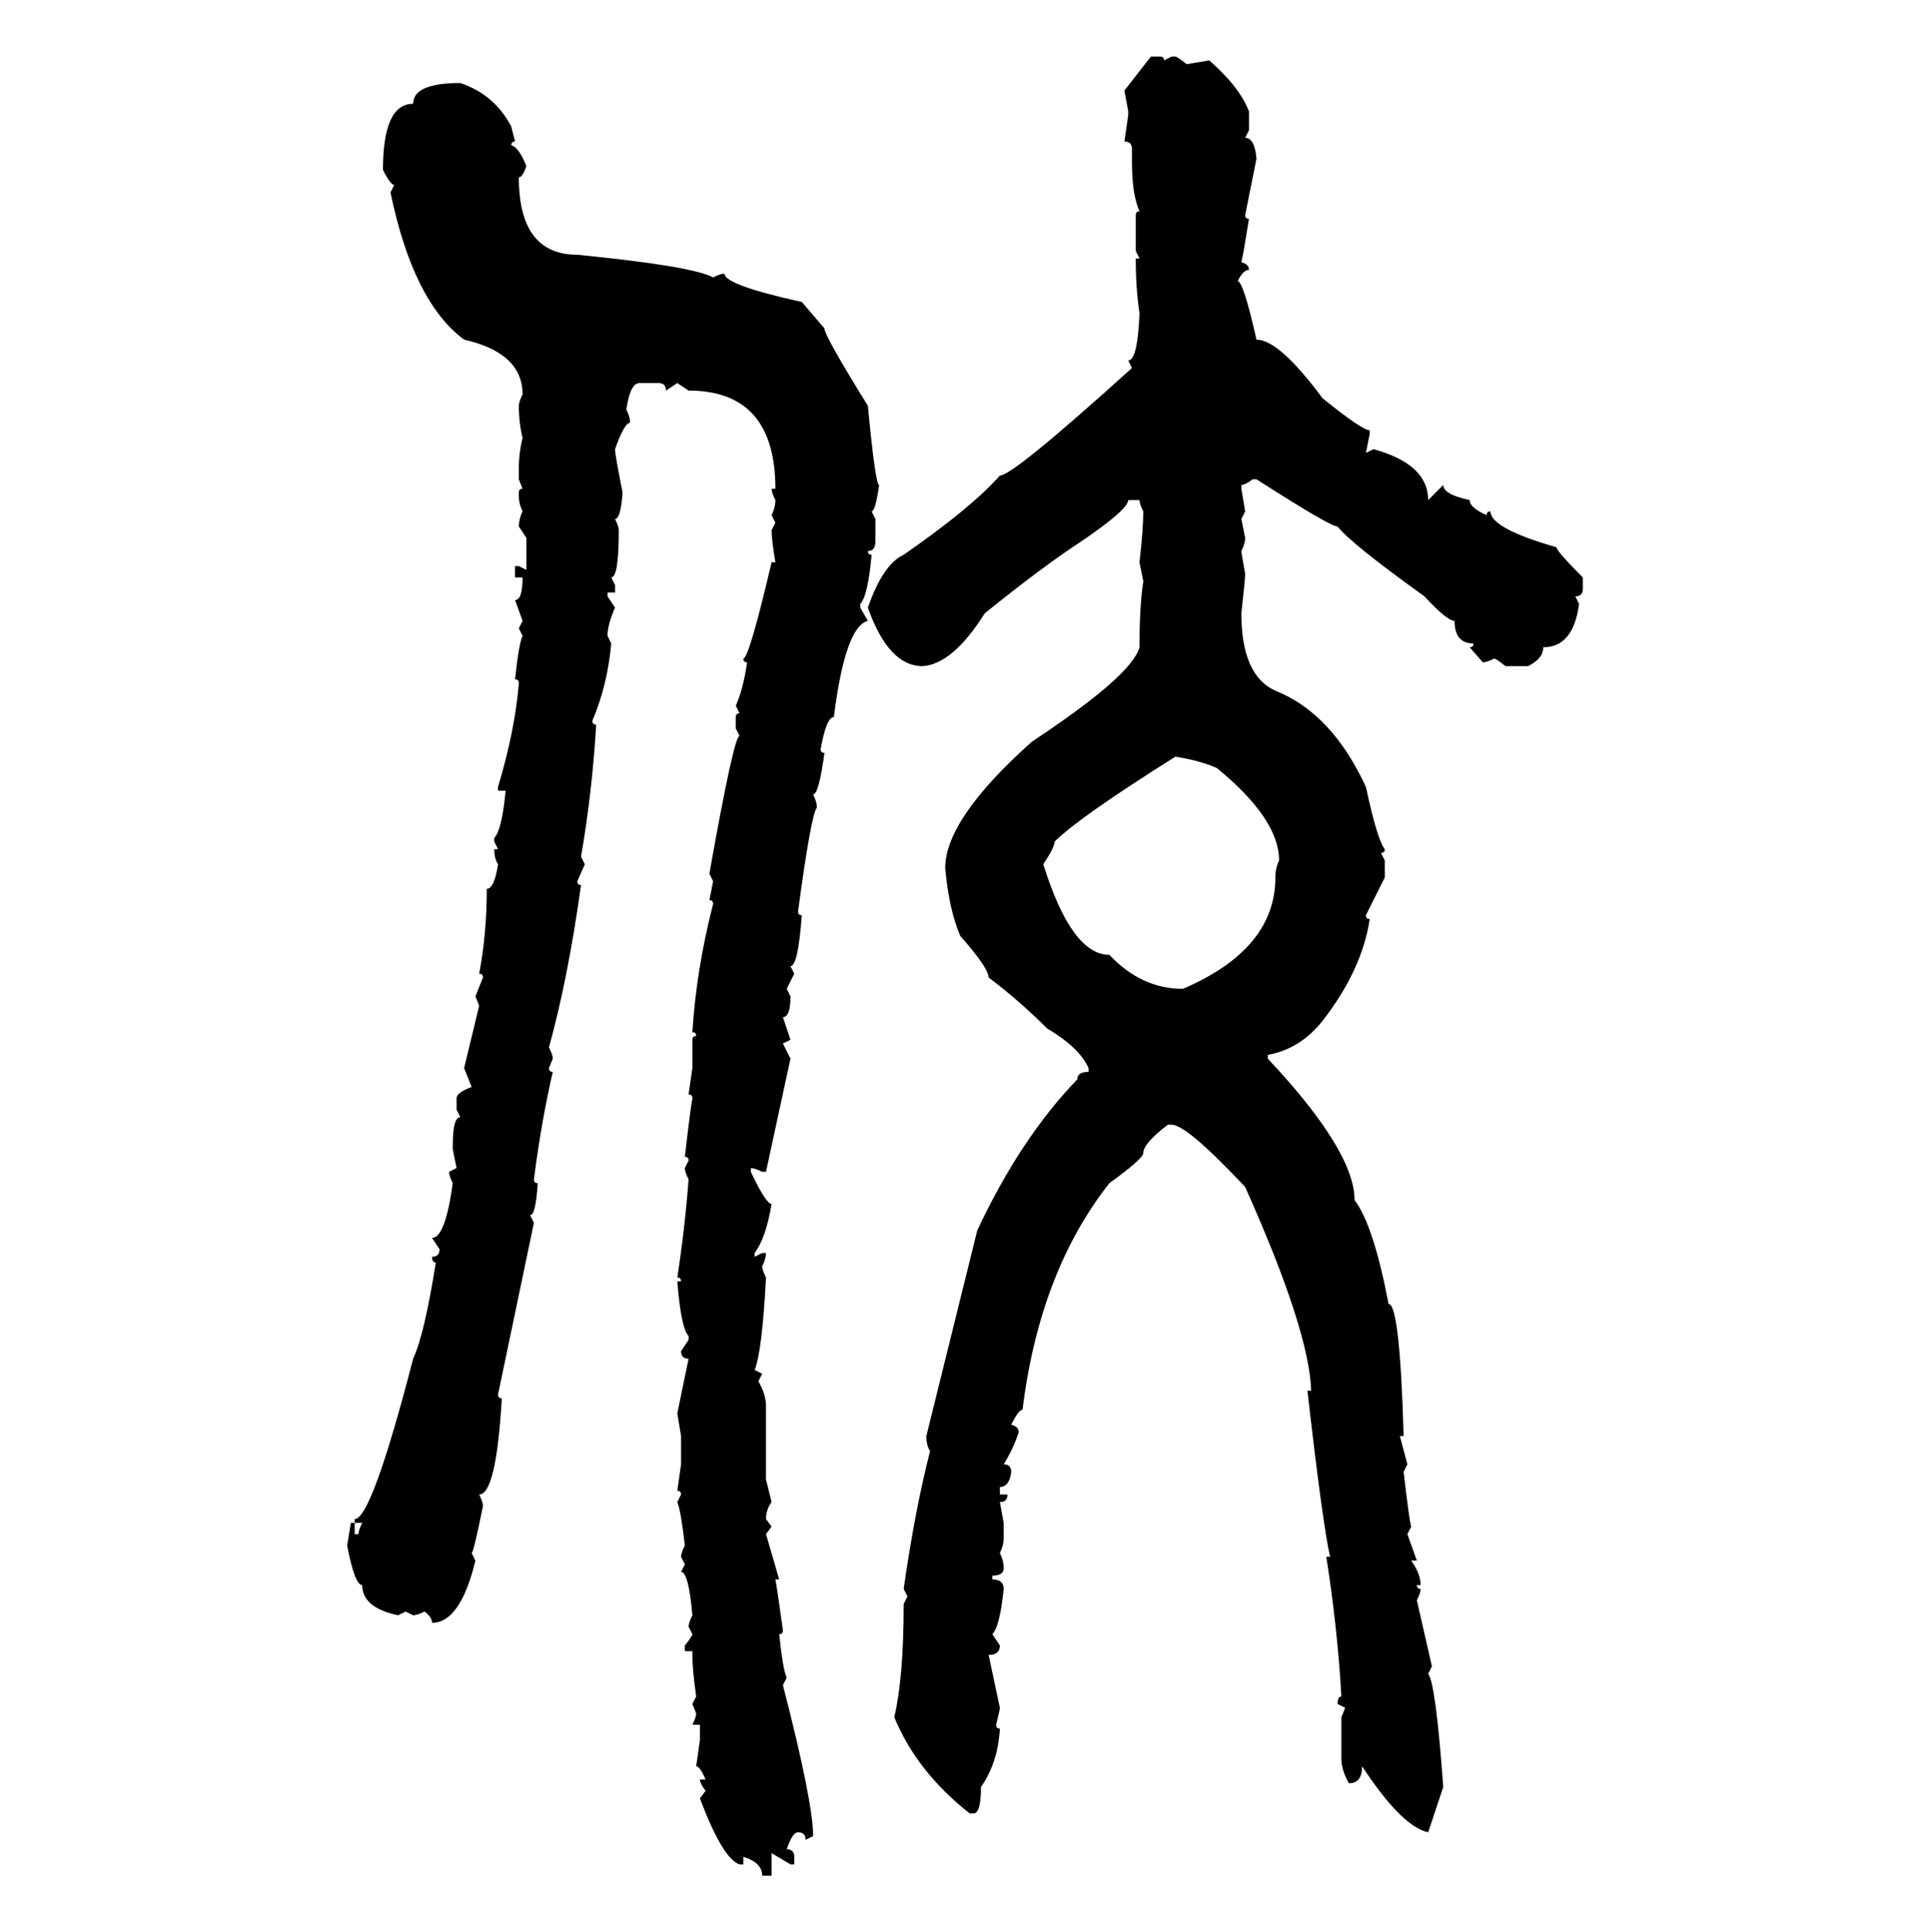 <svg xmlns="http://www.w3.org/2000/svg" xmlns:xlink="http://www.w3.org/1999/xlink" width="299.707" height="300"><path d="M174.61 14.06L178.71 8.79L180.18 8.79Q180.76 8.79 180.76 9.38L180.76 9.38L181.93 8.79L182.52 8.79Q182.81 8.79 184.28 9.96L184.28 9.96L187.79 9.38Q192.48 13.48 193.95 17.29L193.95 17.29L193.95 20.21L193.36 21.39Q194.82 21.39 195.12 24.61L195.12 24.61L193.36 33.40Q193.36 33.98 193.95 33.98L193.95 33.98Q193.07 39.55 192.77 40.72L192.77 40.72Q193.95 41.02 193.95 41.89L193.95 41.89Q193.07 41.89 192.19 43.65L192.19 43.65Q193.07 43.65 195.12 52.73L195.12 52.73Q198.63 52.73 205.37 61.82L205.37 61.82Q211.52 66.80 212.70 66.80L212.70 66.80L212.70 67.38L212.11 70.31L213.28 69.73Q221.78 72.07 221.78 77.64L221.78 77.64L224.12 75.29Q224.12 76.76 228.22 77.64L228.22 77.64Q228.22 78.81 230.86 79.98L230.86 79.98Q230.86 79.39 231.45 79.39L231.45 79.39Q231.45 82.03 241.70 84.96L241.70 84.96Q241.70 85.55 245.80 89.65L245.80 89.65L245.80 91.41Q245.80 92.58 244.63 92.58L244.63 92.58L245.21 93.75Q244.34 100.49 239.65 100.49L239.65 100.49Q239.65 102.25 237.30 103.42L237.30 103.42L233.79 103.42Q232.32 102.25 232.03 102.25L232.03 102.25Q230.86 102.83 230.27 102.83L230.27 102.83L228.22 100.49Q228.81 100.49 228.81 99.90L228.81 99.90Q225.88 99.90 225.88 96.39L225.88 96.39Q224.71 96.39 221.19 92.58L221.19 92.58Q209.77 84.38 207.71 81.74L207.71 81.74Q206.54 81.74 195.12 74.41L195.12 74.41L194.53 74.41Q193.36 75.29 192.77 75.29L192.77 75.29L192.77 75.88L193.36 79.39L192.77 80.57L193.36 83.50Q193.36 84.38 192.77 85.55L192.77 85.55Q192.77 85.84 193.36 89.06L193.36 89.06Q193.36 89.94 192.77 95.21L192.77 95.21Q192.77 104.88 198.05 107.23L198.05 107.23Q206.84 110.74 212.11 122.17L212.11 122.17Q213.87 130.37 215.04 131.84L215.04 131.84Q215.04 132.42 214.45 132.42L214.45 132.42L215.04 133.59L215.04 136.23L212.11 142.09Q212.11 142.68 212.70 142.68L212.70 142.68Q211.52 150.59 205.37 158.50L205.37 158.50Q201.86 162.89 196.88 163.77L196.88 163.77L196.88 164.36Q210.35 178.71 210.35 186.33L210.35 186.33Q213.28 190.14 215.63 202.44L215.63 202.44Q217.38 202.44 217.97 222.95L217.97 222.95L217.38 222.95L218.55 227.34L217.97 228.52Q218.85 236.13 219.14 237.01L219.14 237.01L218.55 238.18L220.02 242.29L219.14 242.29Q220.61 244.34 220.61 246.09L220.61 246.09L220.02 246.09Q220.02 246.68 220.61 246.68L220.61 246.68Q220.61 247.27 220.02 248.44L220.02 248.44L222.36 258.69L221.78 259.86Q222.95 261.33 224.12 277.44L224.12 277.44L221.78 284.47Q217.68 283.59 211.52 274.22L211.52 274.22Q211.52 276.86 209.47 276.86L209.47 276.86Q208.30 274.80 208.30 273.05L208.30 273.05L208.30 266.60L208.89 265.14L207.71 264.55Q207.71 263.38 208.30 263.38L208.30 263.38Q207.71 252.83 205.96 241.70L205.96 241.70L206.54 241.70Q205.37 236.43 203.03 215.92L203.03 215.92L203.61 215.92Q203.32 206.54 193.36 184.28L193.36 184.28Q184.28 174.61 181.93 174.61L181.93 174.61L181.35 174.61Q177.54 177.54 177.54 179.00L177.54 179.00Q177.54 179.88 172.27 183.69L172.27 183.69Q161.43 197.46 158.79 218.85L158.79 218.85Q158.20 218.85 157.03 221.19L157.03 221.19Q158.20 221.48 158.20 222.36L158.20 222.36Q157.32 225 155.86 227.34L155.86 227.34Q157.03 227.34 157.03 228.52L157.03 228.52Q156.74 230.86 155.27 230.86L155.27 230.86L155.27 232.03L156.45 232.03Q156.45 233.20 155.27 233.20L155.27 233.20L155.86 236.43L155.86 238.77Q155.86 239.94 155.27 241.11L155.27 241.11Q155.86 242.29 155.86 243.46L155.86 243.46Q155.86 244.63 154.10 244.63L154.10 244.63L154.10 245.21Q155.86 245.21 155.86 246.68L155.86 246.68Q155.27 252.54 154.10 253.71L154.10 253.71L155.27 255.47Q155.27 256.93 153.52 256.93L153.52 256.93L155.27 265.14Q155.27 265.43 154.69 267.77L154.69 267.77Q154.69 268.36 155.27 268.36L155.27 268.36Q154.98 273.63 152.34 277.44L152.34 277.44Q152.34 281.54 151.17 281.54L151.17 281.54L150.59 281.54Q142.38 275.10 138.87 266.60L138.87 266.60Q140.33 260.45 140.33 249.02L140.33 249.02L140.92 247.85L140.33 246.68Q142.09 234.38 144.43 225.29L144.43 225.29Q143.85 224.41 143.85 222.95L143.85 222.95L151.76 191.02Q158.50 176.66 167.29 167.58L167.29 167.58Q167.29 166.41 169.04 166.41L169.04 166.41L169.04 165.82Q167.58 162.60 162.60 159.67L162.60 159.67Q158.20 155.27 153.52 151.76L153.52 151.76Q153.52 150.29 149.12 145.31L149.12 145.31Q147.36 141.21 146.78 134.77L146.78 134.77Q146.78 127.15 160.25 115.14L160.25 115.14Q175.78 104.88 176.95 100.49L176.95 100.49Q176.95 94.04 177.54 90.23L177.54 90.23L176.95 87.30Q177.54 82.03 177.54 79.39L177.54 79.39Q176.95 78.22 176.95 77.64L176.95 77.64L175.20 77.64Q175.20 79.10 167.87 84.08L167.87 84.08Q162.01 87.89 152.93 95.21L152.93 95.21Q147.95 103.13 143.26 103.42L143.26 103.42Q137.99 103.42 134.77 94.34L134.77 94.34Q137.11 87.60 140.33 86.13L140.33 86.13Q150.88 78.81 155.27 73.83L155.27 73.83Q157.32 73.83 175.78 57.13L175.78 57.13L175.20 55.96Q176.66 55.96 176.95 48.63L176.95 48.63Q176.37 44.82 176.37 40.14L176.37 40.14L176.95 40.14L176.37 38.96L176.37 33.40Q176.37 32.81 176.95 32.81L176.95 32.81Q175.78 30.18 175.78 25.20L175.78 25.20L175.78 23.14Q175.78 21.97 174.61 21.97L174.61 21.97L175.20 17.87L175.20 17.29L174.61 14.06ZM71.48 12.89L71.48 12.89Q76.76 14.65 79.39 19.63L79.39 19.63L79.98 21.97Q79.39 21.97 79.39 22.56L79.39 22.56Q80.57 22.85 81.74 25.78L81.74 25.78Q81.15 27.54 80.57 27.54L80.57 27.54Q80.57 39.55 89.65 39.55L89.65 39.55Q107.52 41.31 110.74 43.07L110.74 43.07Q111.91 42.48 112.50 42.48L112.50 42.48Q112.50 44.24 124.51 46.88L124.51 46.88L128.03 50.98Q128.03 52.15 134.77 62.99L134.77 62.99Q135.94 75.29 136.52 75.29L136.52 75.29Q135.94 79.39 135.35 79.39L135.35 79.39L135.94 80.57L135.94 84.08Q135.94 85.55 134.77 85.55L134.77 85.55Q134.77 86.13 135.35 86.13L135.35 86.13Q134.77 92.58 133.59 93.75L133.59 93.75L133.59 94.34L134.77 96.39Q131.25 97.27 129.49 111.33L129.49 111.33Q128.32 111.33 127.44 116.31L127.44 116.31Q127.44 116.89 128.03 116.89L128.03 116.89Q127.15 123.34 126.27 123.34L126.27 123.34Q126.86 124.51 126.86 125.39L126.86 125.39Q125.98 126.27 123.93 141.50L123.93 141.50Q123.93 142.09 124.51 142.09L124.51 142.09Q123.93 150 122.75 150L122.75 150L123.34 151.17L122.17 153.52L122.75 154.69Q122.75 157.91 121.58 157.91L121.58 157.91L122.75 161.43L121.58 162.01L122.75 164.36L118.95 181.93L118.36 181.93Q117.19 181.35 116.60 181.35L116.60 181.35L116.60 181.93Q118.95 186.91 119.82 186.91L119.82 186.91Q118.95 192.19 117.19 194.53L117.19 194.53L117.19 195.12L118.36 194.53L118.95 194.53Q118.95 195.41 118.36 196.58L118.36 196.58Q118.36 197.17 118.95 198.34L118.95 198.34Q118.36 209.77 117.19 212.70L117.19 212.70L118.36 213.28L117.77 214.45Q118.95 216.50 118.95 218.26L118.95 218.26L118.95 229.69L119.82 233.20Q118.95 234.38 118.95 235.84L118.95 235.84L119.82 237.01L118.95 238.18L121.00 245.21L120.41 245.21Q120.70 246.68 121.58 253.13L121.58 253.13Q121.58 253.71 121.00 253.71L121.00 253.71Q121.58 259.28 122.17 260.45L122.17 260.45L121.58 261.62Q126.27 279.79 126.27 285.06L126.27 285.06L125.10 285.64Q125.10 284.47 123.93 284.47L123.93 284.47Q123.05 284.47 122.17 287.11L122.17 287.11Q123.34 287.11 123.34 288.28L123.34 288.28L123.34 289.45L122.75 289.45L119.82 287.70L119.82 291.21L118.36 291.21Q118.36 289.16 115.43 288.28L115.43 288.28L115.43 289.45L114.84 289.45Q112.21 288.57 108.69 279.20L108.69 279.20L109.57 278.03Q108.69 276.86 108.69 276.27L108.69 276.27L109.57 276.27Q108.69 274.22 108.11 274.22L108.11 274.22L108.69 270.12L108.69 267.77L107.52 267.77Q108.11 266.60 108.11 266.02L108.11 266.02L107.52 264.55L108.11 263.38Q107.52 259.28 107.52 256.93L107.52 256.93L107.52 256.35L106.35 256.35L106.35 255.47Q107.52 254.00 107.52 253.71L107.52 253.71L106.93 252.54Q106.93 251.95 107.52 250.78L107.52 250.78Q106.93 244.04 105.76 244.04L105.76 244.04L106.35 242.87L105.76 241.70Q105.76 241.11 106.35 239.94L106.35 239.94Q105.76 234.67 105.18 233.20L105.18 233.20L105.76 232.03Q105.76 231.45 105.18 231.45L105.18 231.45L105.76 227.34L105.76 222.95L105.18 219.43L106.93 210.94Q105.76 210.94 105.76 209.77L105.76 209.77L106.93 208.01L106.93 207.42Q105.76 206.25 105.18 198.93L105.18 198.93L105.76 198.93Q105.76 198.34 105.18 198.34L105.18 198.34Q106.35 190.72 106.93 183.11L106.93 183.11Q106.35 181.93 106.35 181.35L106.35 181.35L106.93 180.18Q106.93 179.59 106.35 179.59L106.35 179.59Q107.23 171.97 107.52 170.51L107.52 170.51Q107.52 169.92 106.93 169.92L106.93 169.92L107.52 165.82L107.52 161.43Q107.52 160.84 108.11 160.84L108.11 160.84Q108.11 160.25 107.52 160.25L107.52 160.25Q108.11 150.59 110.74 140.33L110.74 140.33Q110.74 139.75 110.16 139.75L110.16 139.75L110.74 136.82L110.16 135.64Q113.96 114.26 114.84 114.26L114.84 114.26L114.26 113.09L114.26 111.33Q114.26 110.74 114.84 110.74L114.84 110.74L114.26 109.57Q115.43 106.93 116.02 102.83L116.02 102.83Q115.43 102.83 115.43 102.25L115.43 102.25Q116.31 102.25 119.82 87.30L119.82 87.30L120.41 87.30Q119.82 83.79 119.82 82.32L119.82 82.32L120.41 81.15L119.82 79.98Q120.41 78.81 120.41 77.64L120.41 77.64Q119.82 76.46 119.82 75.88L119.82 75.88L120.41 75.88Q120.41 60.64 106.93 60.64L106.93 60.64L105.18 59.47L103.42 60.64Q103.42 59.47 102.25 59.47L102.25 59.47L99.32 59.47Q97.85 59.47 97.27 63.57L97.27 63.57Q97.85 64.75 97.85 65.63L97.85 65.63Q96.97 65.63 95.51 69.73L95.51 69.73Q95.51 70.61 96.68 76.46L96.68 76.46Q96.39 80.57 95.51 80.57L95.51 80.57Q96.09 81.74 96.09 82.32L96.09 82.32Q96.09 89.65 94.92 89.65L94.92 89.65L95.51 90.82L95.51 91.99L94.34 91.99L94.34 92.58L95.51 94.34Q94.34 96.97 94.34 98.73L94.34 98.73L94.92 99.90Q94.34 106.35 91.99 111.91L91.99 111.91Q91.99 112.50 92.58 112.50L92.58 112.50Q91.99 122.75 90.23 133.01L90.23 133.01L90.82 134.18L89.65 136.82Q89.65 137.40 90.23 137.40L90.23 137.40Q88.18 152.05 85.25 162.60L85.25 162.60Q85.84 163.77 85.84 164.36L85.84 164.36L85.25 165.82Q85.25 166.41 85.84 166.41L85.84 166.41Q84.08 174.02 82.91 183.11L82.91 183.11Q82.91 183.69 83.50 183.69L83.50 183.69Q83.20 188.67 82.32 188.67L82.32 188.67L82.91 189.84L77.34 216.50Q77.34 217.09 77.93 217.09L77.93 217.09Q77.05 232.03 74.41 232.03L74.41 232.03Q75 233.20 75 233.79L75 233.79Q73.54 241.11 73.24 241.11L73.24 241.11L73.83 242.29Q71.48 251.95 67.09 251.95L67.09 251.95Q67.09 251.07 65.92 250.20L65.92 250.20Q64.75 250.78 64.16 250.78L64.16 250.78L62.99 250.20L61.82 250.78Q56.25 249.61 56.25 246.09L56.25 246.09Q55.08 246.09 53.91 239.94L53.91 239.94L54.49 236.43L55.08 236.43L55.08 238.18L55.66 238.18Q55.66 237.60 56.25 236.43L56.25 236.43L55.08 236.43L55.08 235.84Q57.71 235.84 64.16 210.94L64.16 210.94Q65.92 207.13 67.68 196.00L67.68 196.00Q67.09 196.00 67.09 195.12L67.09 195.12Q68.26 195.12 68.26 193.95L68.26 193.95L67.09 192.19Q69.14 192.19 70.31 183.69L70.31 183.69Q69.73 182.52 69.73 181.93L69.73 181.93L70.90 181.35L70.31 178.42L70.31 177.83Q70.31 173.44 71.48 173.44L71.48 173.44L70.90 172.27L70.90 170.51Q70.90 169.63 73.24 168.75L73.24 168.75L72.07 165.82L74.41 156.15L73.83 154.69L75 151.76Q75 151.17 74.41 151.17L74.41 151.17Q75.59 145.02 75.59 137.99L75.59 137.99Q76.76 137.99 77.34 134.18L77.34 134.18Q76.76 133.30 76.76 131.84L76.76 131.84L77.34 131.84L76.76 130.66L76.76 130.08Q77.93 128.91 78.52 122.75L78.52 122.75L77.34 122.75L77.34 122.17Q79.98 113.38 80.57 106.05L80.57 106.05Q80.57 105.47 79.98 105.47L79.98 105.47Q80.57 99.90 81.15 98.73L81.15 98.73L80.57 97.56L81.15 96.39L79.98 93.16Q81.15 93.16 81.15 89.65L81.15 89.65L79.98 89.65L79.98 87.89L80.57 87.89L81.74 88.48L81.74 83.50L80.57 81.74Q80.57 80.57 81.15 79.39L81.15 79.39Q80.57 78.22 80.57 77.05L80.57 77.05L80.57 76.46Q80.57 75.88 81.15 75.88L81.15 75.88L80.57 74.41L80.57 72.66Q80.57 70.31 81.15 67.97L81.15 67.97Q80.57 65.63 80.57 62.99L80.57 62.99Q80.57 62.40 81.15 61.23L81.15 61.23Q81.15 54.79 72.07 52.73L72.07 52.73Q64.16 46.88 60.64 29.88L60.64 29.88L61.23 28.71Q60.64 28.71 59.47 26.37L59.47 26.37Q59.47 16.11 64.16 16.11L64.16 16.11Q64.16 12.89 71.48 12.89ZM182.52 117.48L182.52 117.48Q167.58 126.86 163.77 130.66L163.77 130.66Q163.77 131.54 162.01 134.18L162.01 134.18Q166.41 148.24 172.27 148.24L172.27 148.24Q177.25 153.52 183.69 153.52L183.69 153.52Q198.05 147.36 198.05 136.23L198.05 136.23Q198.05 134.77 198.63 133.59L198.63 133.59Q198.63 127.15 188.96 119.24L188.96 119.24Q186.33 118.07 182.52 117.48Z"/></svg>